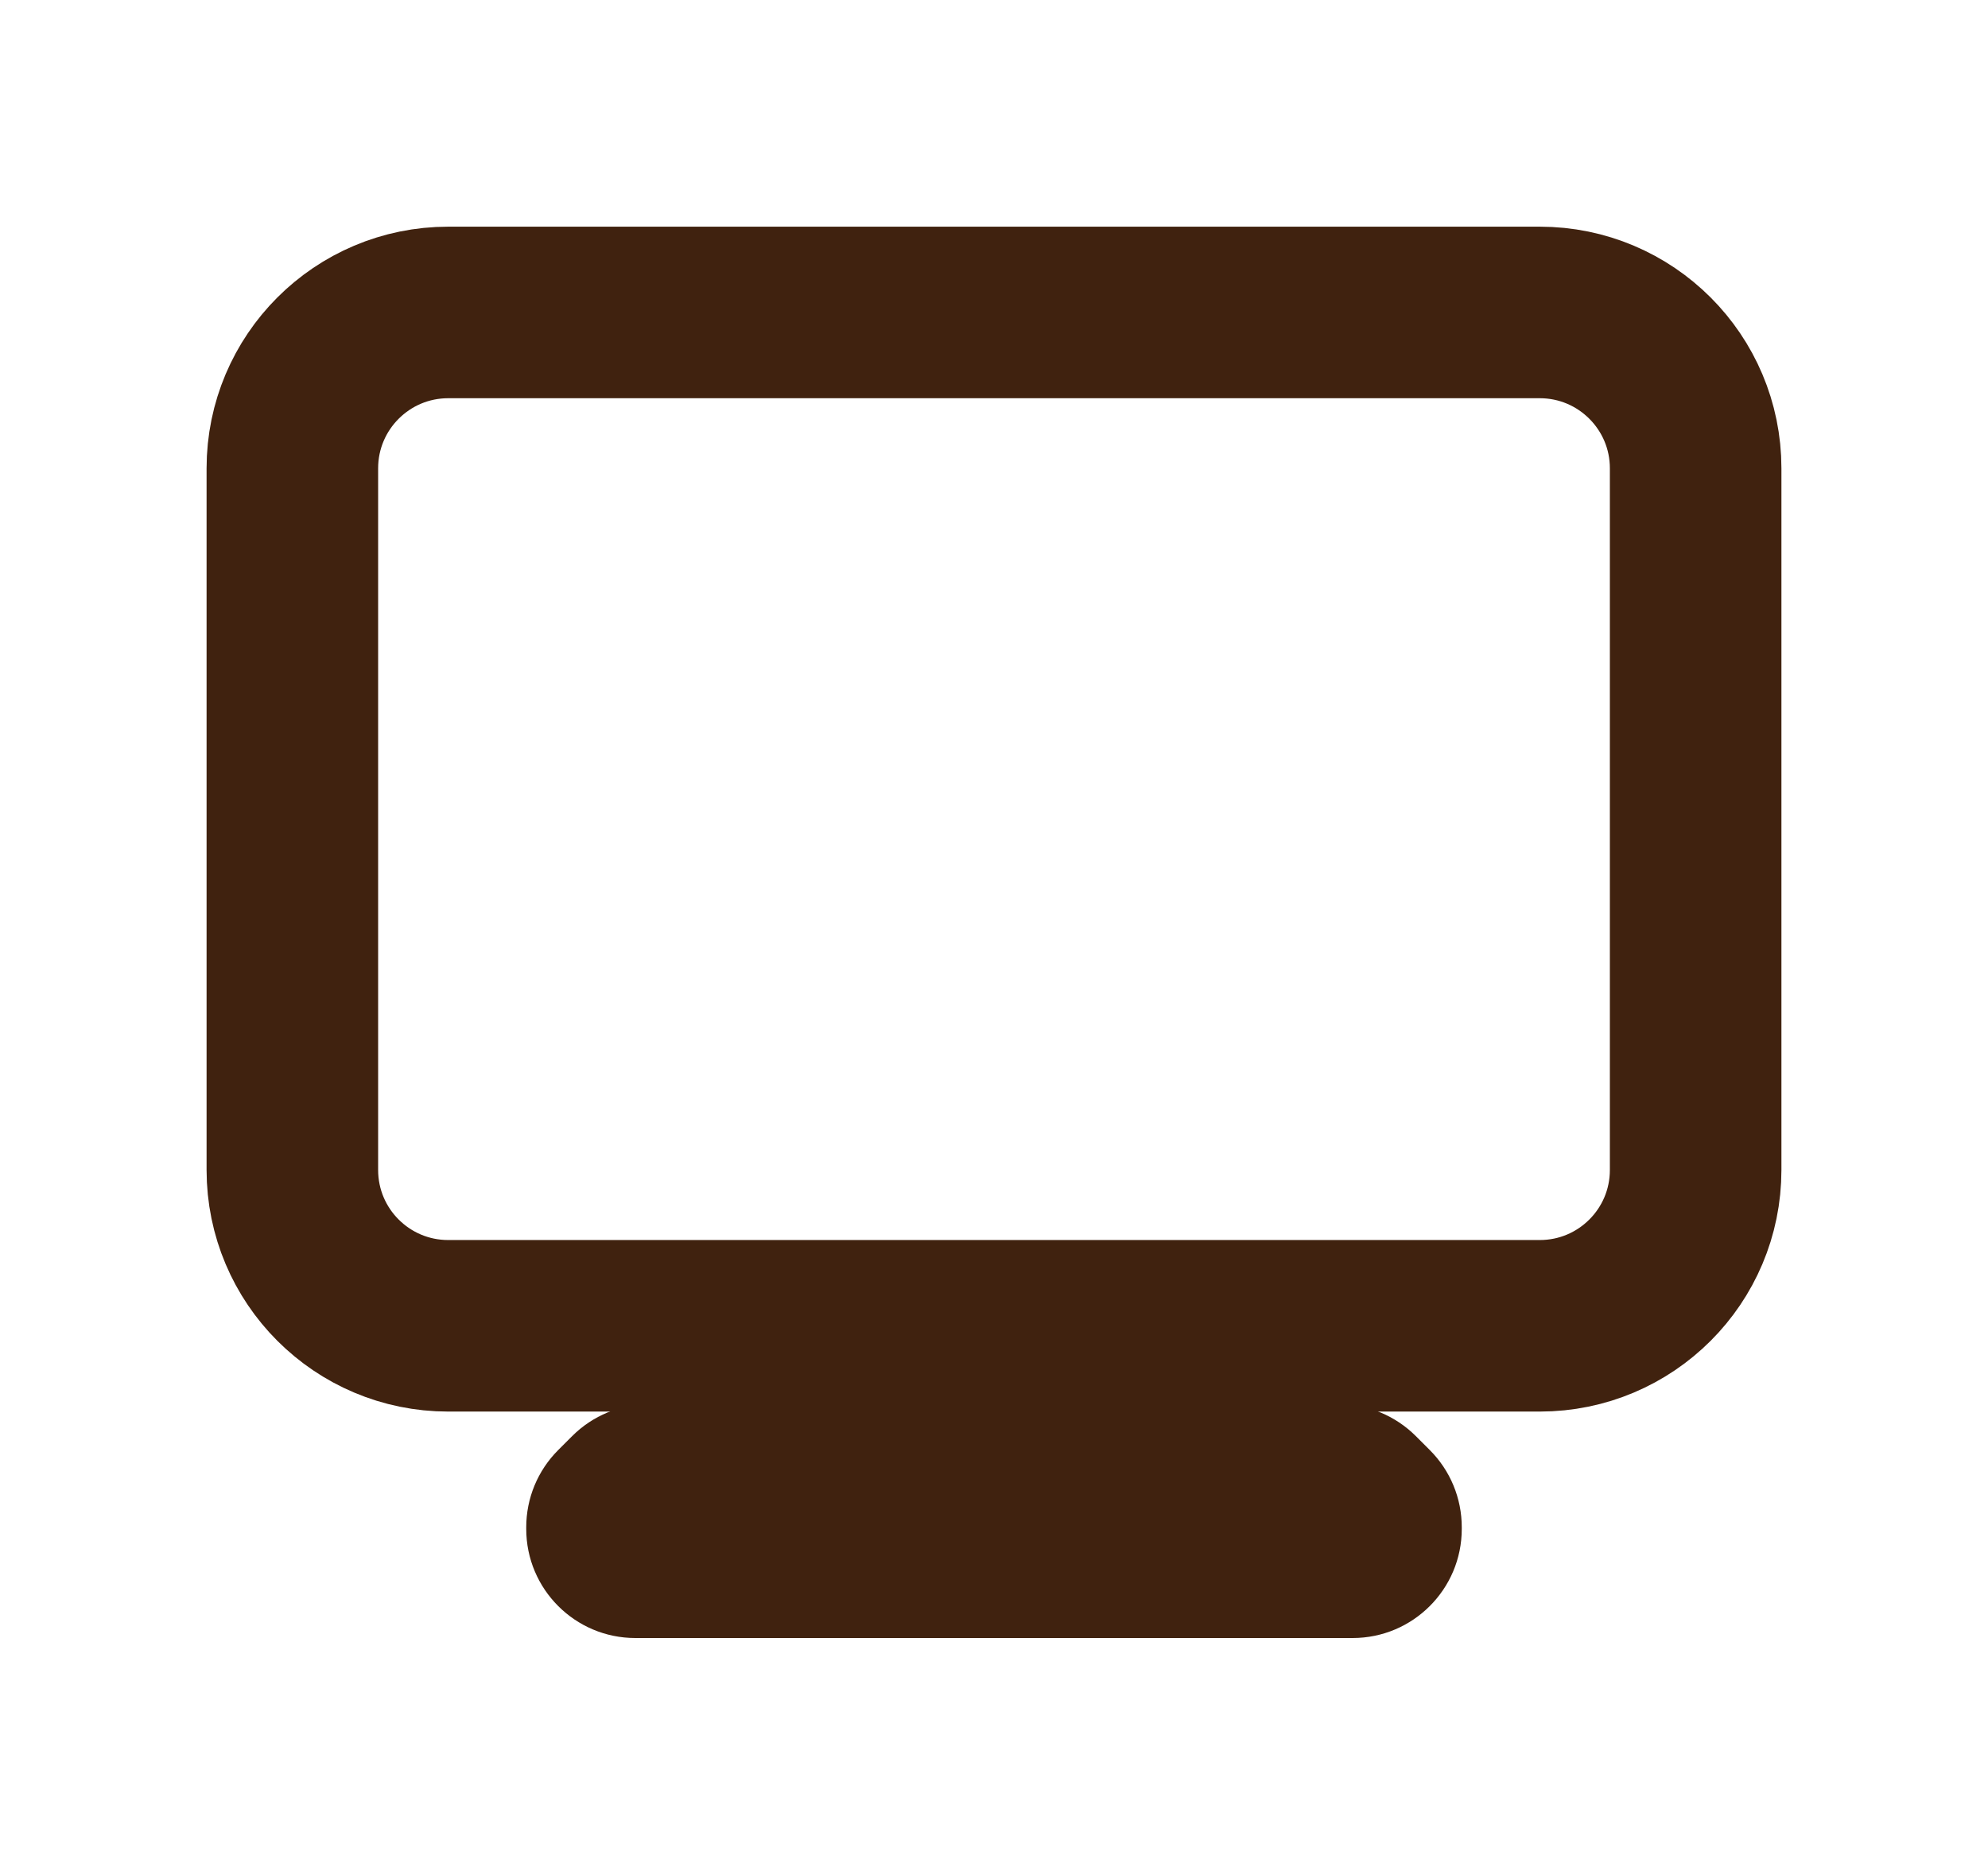 <svg width="17" height="16" viewBox="0 0 17 16" fill="none" xmlns="http://www.w3.org/2000/svg">
<path d="M2.5 10.005V4.005C2.5 3.269 3.097 2.672 3.833 2.672H13.167C13.903 2.672 14.5 3.269 14.5 4.005V10.005C14.5 10.742 13.903 11.338 13.167 11.338H3.833C3.097 11.338 2.5 10.742 2.5 10.005Z" stroke="#40220F" stroke-width="1.467"/>
<path d="M4.893 12.281C5.068 12.106 5.306 12.008 5.553 12.008H11.447C11.694 12.008 11.932 12.106 12.107 12.281L12.227 12.401C12.402 12.576 12.5 12.813 12.5 13.061V13.075C12.5 13.59 12.082 14.008 11.567 14.008H5.433C4.918 14.008 4.5 13.59 4.5 13.075V13.061C4.5 12.813 4.598 12.576 4.773 12.401L4.893 12.281Z" fill="#40220F"/>
</svg>
